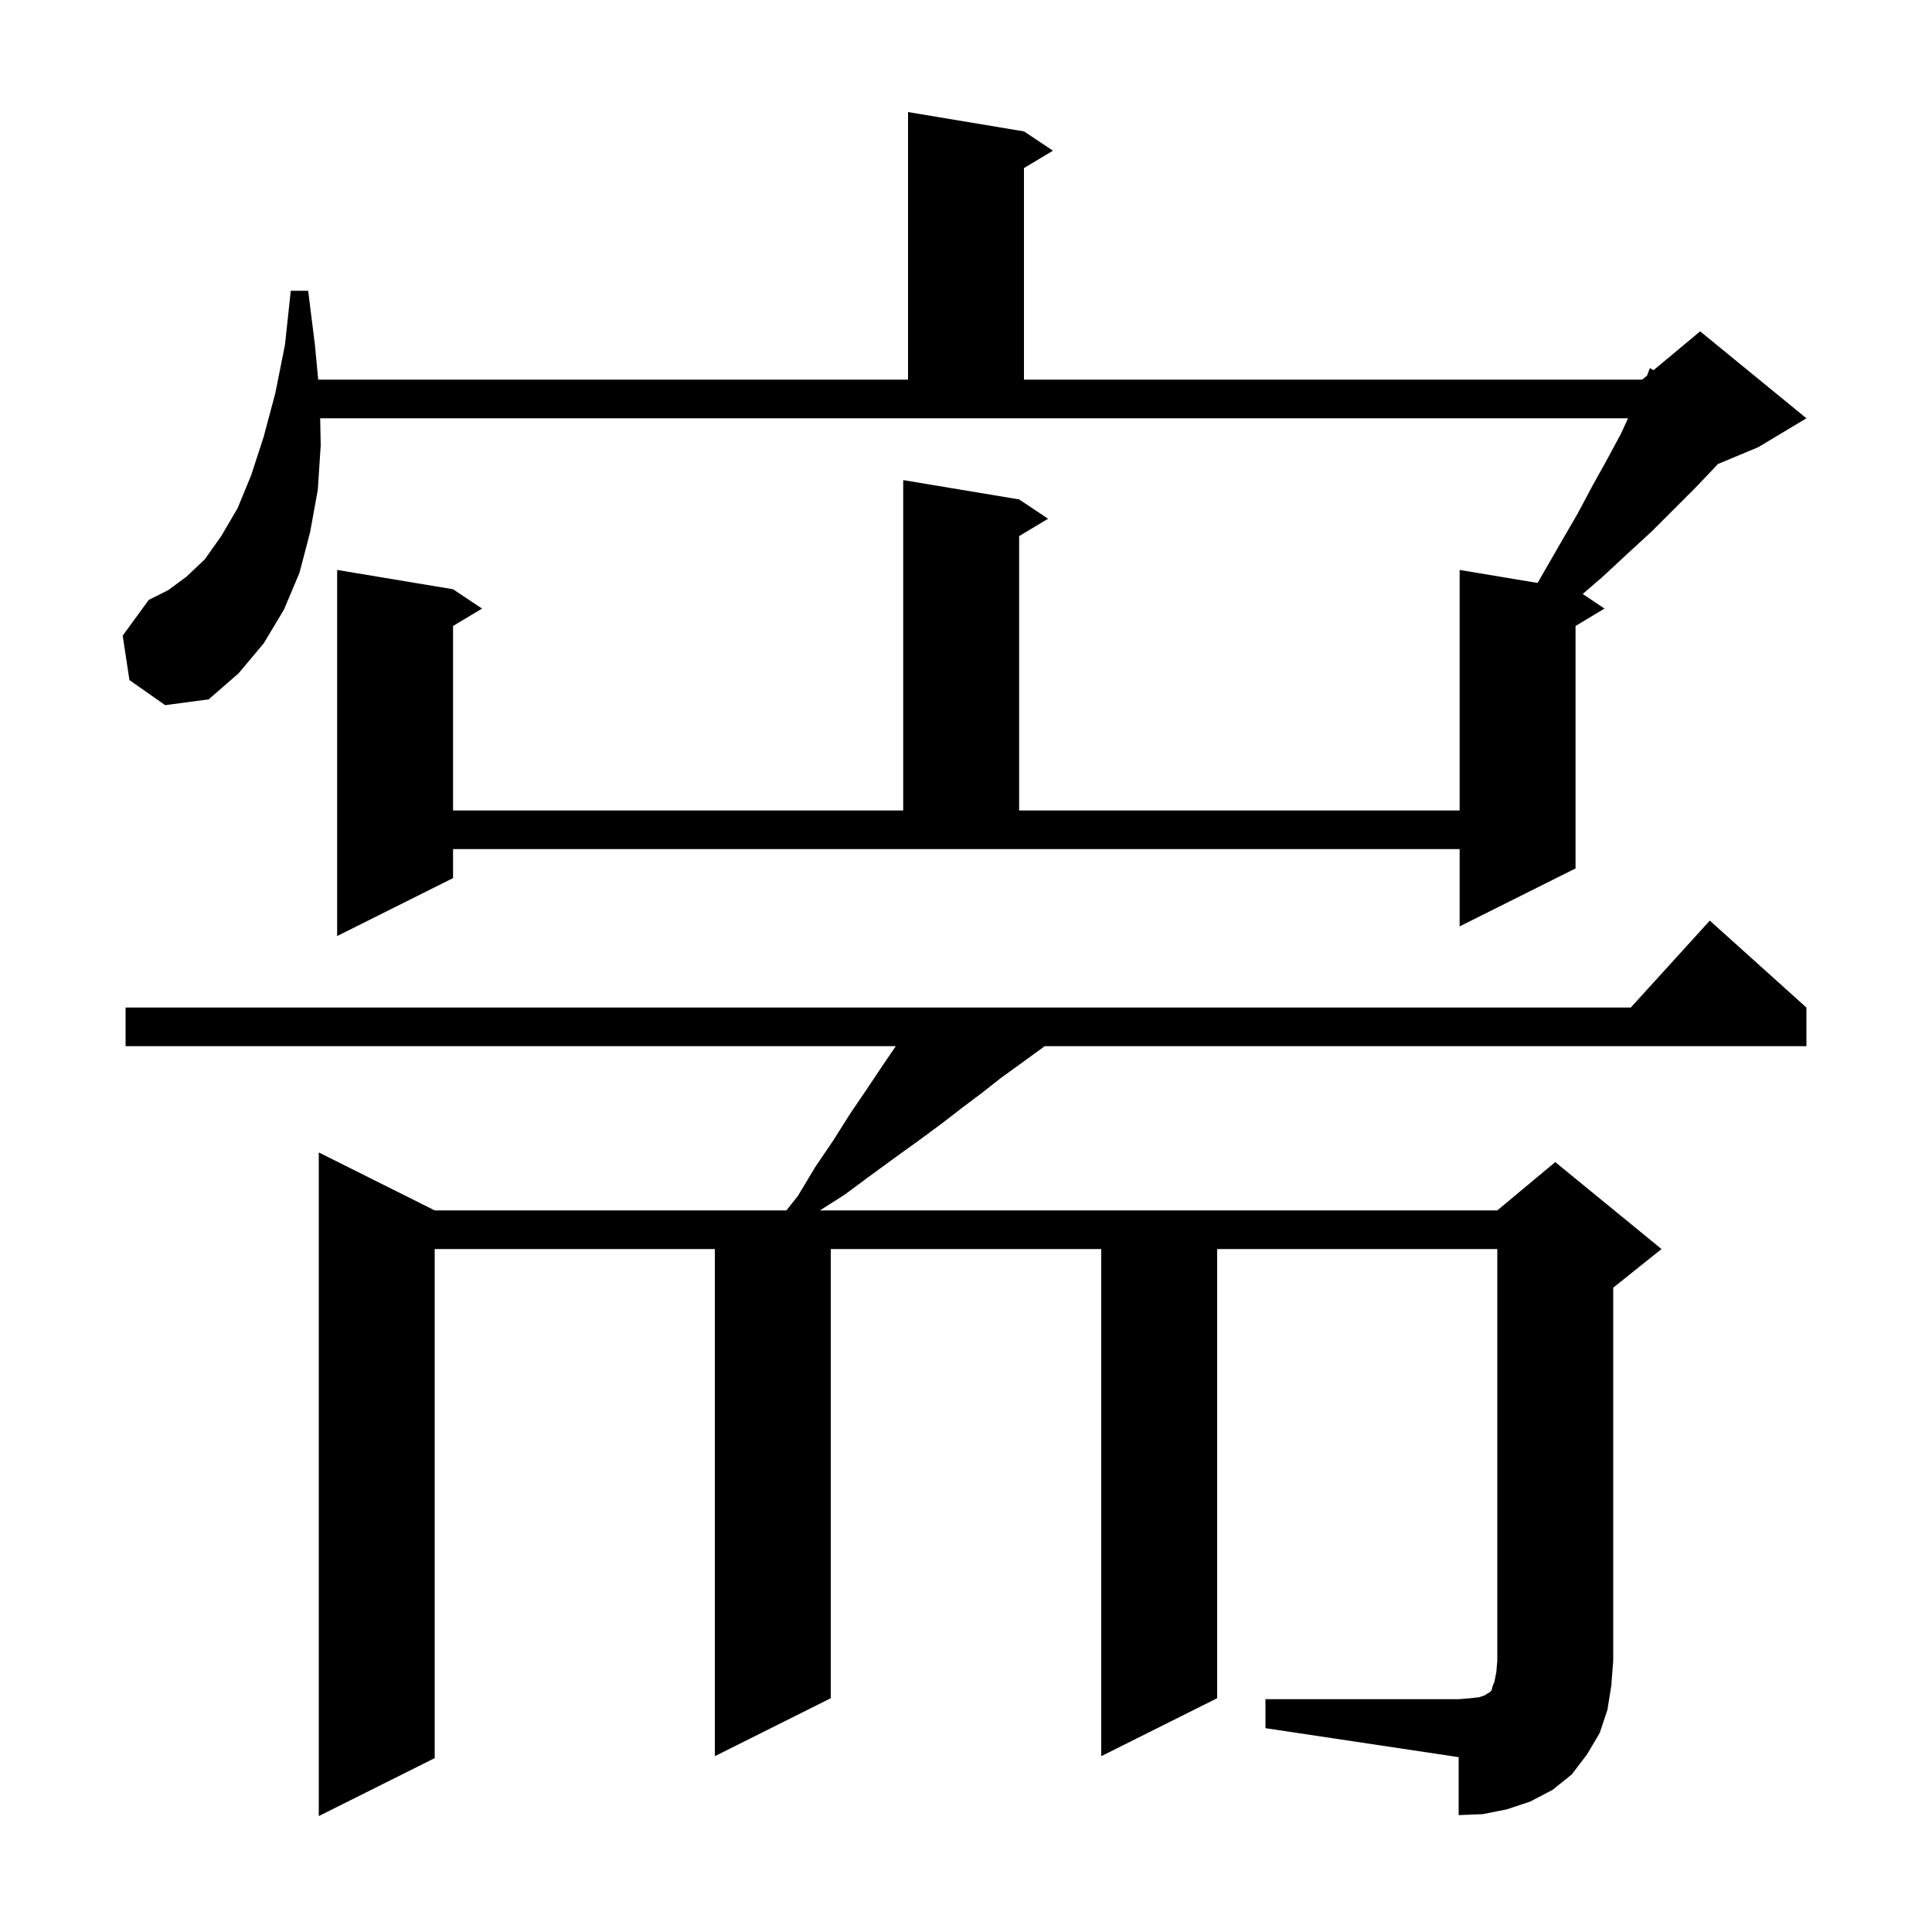 <svg xmlns="http://www.w3.org/2000/svg" xmlns:xlink="http://www.w3.org/1999/xlink" version="1.1" baseProfile="full" viewBox="0 0 200 200" width="200" height="200"><g fill="currentColor"><path d="M 131.0 175.9 L 151.0 175.9 L 152.2 175.8 L 153.1 175.7 L 153.7 175.5 L 154.0 175.3 L 154.2 175.2 L 154.4 175.0 L 154.5 174.6 L 154.7 174.1 L 154.9 173.1 L 155.0 171.9 L 155.0 129.3 L 126.0 129.3 L 126.0 175.8 L 114.0 181.8 L 114.0 129.3 L 86.0 129.3 L 86.0 175.8 L 74.0 181.8 L 74.0 129.3 L 45.0 129.3 L 45.0 182.0 L 33.0 188.0 L 33.0 119.3 L 45.0 125.3 L 81.41 125.3 L 82.6 123.8 L 84.4 120.8 L 86.3 118.0 L 88.0 115.3 L 89.7 112.8 L 91.3 110.4 L 92.732 108.3 L 13.0 108.3 L 13.0 104.3 L 168.818 104.3 L 177.0 95.3 L 187.0 104.3 L 187.0 108.3 L 108.15 108.3 L 105.4 110.3 L 103.6 111.6 L 101.7 113.1 L 99.7 114.6 L 97.5 116.3 L 95.2 118.0 L 92.7 119.8 L 90.1 121.7 L 87.4 123.7 L 84.874 125.3 L 155.0 125.3 L 161.0 120.3 L 172.0 129.3 L 167.0 133.3 L 167.0 171.9 L 166.8 174.5 L 166.4 177.0 L 165.6 179.4 L 164.3 181.6 L 162.7 183.7 L 160.7 185.3 L 158.4 186.5 L 156.0 187.3 L 153.5 187.8 L 151.0 187.9 L 151.0 181.9 L 131.0 178.9 Z M 46.9 90.9 L 34.9 96.9 L 34.9 59.0 L 46.9 61.0 L 49.9 63.0 L 46.9 64.8 L 46.9 83.9 L 93.5 83.9 L 93.5 49.7 L 105.5 51.7 L 108.5 53.7 L 105.5 55.5 L 105.5 83.9 L 151.1 83.9 L 151.1 59.0 L 159.174 60.346 L 159.6 59.6 L 161.5 56.3 L 163.3 53.2 L 164.9 50.2 L 166.4 47.5 L 167.8 44.9 L 168.533 43.3 L 33.145 43.3 L 33.2 46.1 L 32.9 50.7 L 32.1 55.1 L 31.0 59.3 L 29.4 63.1 L 27.3 66.6 L 24.7 69.7 L 21.6 72.4 L 17.1 73.0 L 13.4 70.4 L 12.7 65.8 L 15.4 62.1 L 17.4 61.1 L 19.3 59.7 L 21.2 57.9 L 22.9 55.5 L 24.6 52.6 L 26.0 49.2 L 27.3 45.2 L 28.5 40.7 L 29.5 35.7 L 30.1 30.1 L 31.9 30.1 L 32.6 35.7 L 32.94 39.3 L 94.0 39.3 L 94.0 11.6 L 106.0 13.6 L 109.0 15.6 L 106.0 17.4 L 106.0 39.3 L 170.0 39.3 L 170.502 38.881 L 170.8 38.1 L 171.169 38.326 L 176.0 34.3 L 187.0 43.3 L 182.0 46.3 L 177.827 48.039 L 177.5 48.4 L 175.5 50.5 L 171.0 55.0 L 168.5 57.3 L 165.8 59.8 L 163.838 61.492 L 166.1 63.0 L 163.1 64.8 L 163.1 89.9 L 151.1 95.9 L 151.1 87.9 L 46.9 87.9 Z "/></g></svg>
